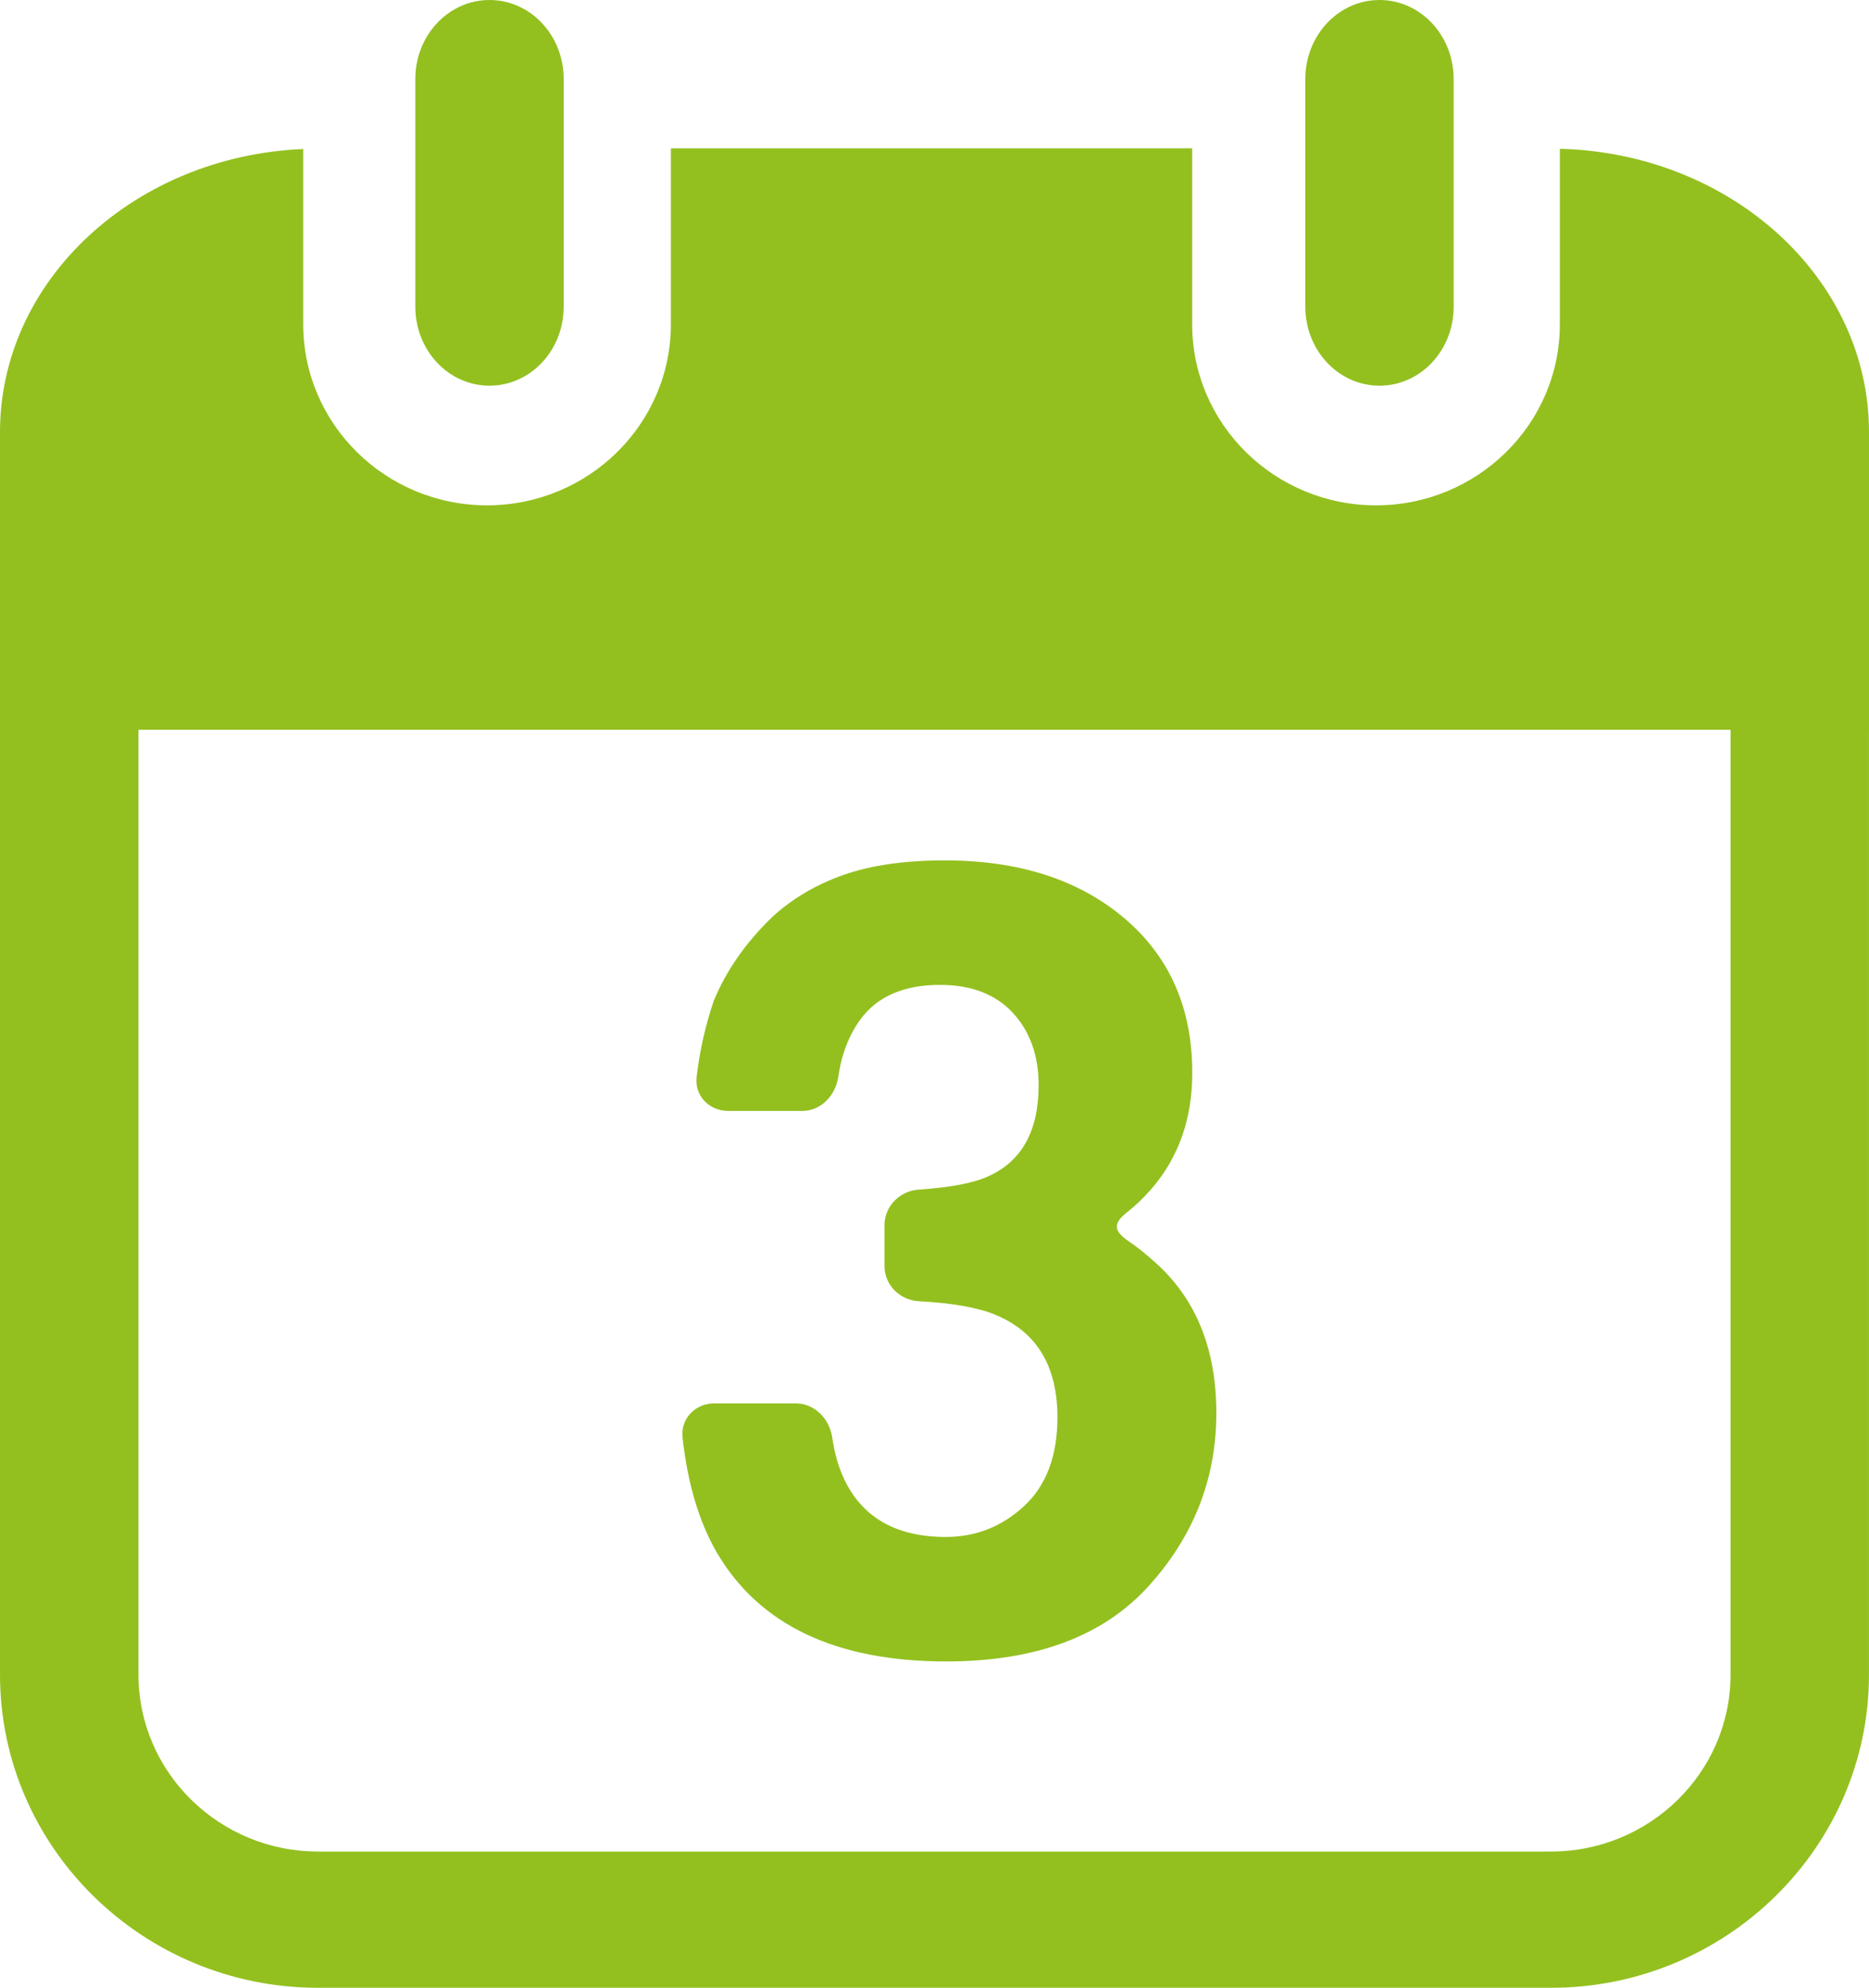 <?xml version="1.0" encoding="UTF-8"?>
<svg width="63px" height="67px" viewBox="0 0 63 67" version="1.1" xmlns="http://www.w3.org/2000/svg" xmlns:xlink="http://www.w3.org/1999/xlink">
    <!-- Generator: Sketch 61 (89581) - https://sketch.com -->
    <title>calendar-daily-page-on-day-31</title>
    <desc>Created with Sketch.</desc>
    <g id="Page-1" stroke="none" stroke-width="1" fill="none" fill-rule="evenodd">
        <g id="calendar-daily-page-on-day-31" transform="translate(0, 0)" fill="#93C01F" fill-rule="nonzero">
            <path d="M63,24.597 L63,15.555 L63,14.564 C63,9.382 58.353,5.161 52.579,5.015 L52.579,5.016 L52.579,7.31 L52.579,7.312 L52.579,9.619 L52.579,9.623 L52.579,10.933 C52.579,14.297 49.799,17.033 46.382,17.033 C42.966,17.033 40.186,14.297 40.186,10.933 L40.186,9.592 L40.186,7.296 L40.186,5 L22.614,5 L22.614,7.296 L22.614,9.592 L22.614,10.933 C22.614,14.297 19.834,17.033 16.417,17.033 C13,17.033 10.221,14.297 10.221,10.933 L10.221,9.643 L10.221,9.635 L10.221,7.321 L10.221,7.319 L10.221,5.025 L10.221,5.023 C4.542,5.259 0,9.442 0,14.563 L0,15.553 L0,24.596 L0,56.446 C0,62.264 4.811,67 10.724,67 L52.276,67 C58.188,67 62.999,62.264 62.999,56.446 L62.999,24.597 L63,24.597 Z M58.333,56.447 C58.333,59.734 55.616,62.408 52.276,62.408 L10.725,62.408 C7.385,62.408 4.668,59.734 4.668,56.447 L4.668,24.597 L58.333,24.597 L58.333,56.447 Z" id="Shape"></path>
            <path d="M14,2.659 L14,4.396 L14,6.697 L14,8.997 L14,10.341 C14,11.81 15.119,13 16.5,13 C17.881,13 19,11.81 19,10.341 L19,8.997 L19,6.697 L19,4.396 L19,2.659 C19,1.19 17.881,0 16.5,0 C15.119,0.001 14,1.191 14,2.659 Z" id="Path"></path>
            <path d="M46.5,0 C45.119,0 44,1.19 44,2.659 L44,4.396 L44,6.697 L44,8.997 L44,10.341 C44,11.81 45.119,13 46.5,13 C47.881,13 49,11.81 49,10.341 L49,8.996 L49,6.695 L49,4.395 L49,2.658 C48.998,1.19 47.88,0 46.5,0 Z" id="Path"></path>
            <path d="M31.897,56 C34.9,56 37.169,55.159 38.702,53.477 C40.233,51.795 41,49.845 41,47.627 C41,45.517 40.345,43.853 39.033,42.635 C38.677,42.308 38.355,42.047 38.067,41.853 C37.539,41.497 37.5,41.242 37.996,40.857 C38.275,40.639 38.549,40.376 38.817,40.067 C39.732,39.006 40.189,37.705 40.189,36.16 C40.189,33.98 39.425,32.24 37.892,30.944 C36.359,29.648 34.343,29 31.844,29 C30.499,29 29.363,29.163 28.437,29.488 C27.512,29.814 26.714,30.283 26.04,30.899 C25.139,31.767 24.479,32.713 24.057,33.739 C23.78,34.557 23.587,35.411 23.481,36.296 C23.405,36.929 23.907,37.445 24.543,37.445 L27.039,37.445 C27.675,37.445 28.165,36.925 28.257,36.293 C28.369,35.527 28.62,34.88 29.008,34.353 C29.578,33.582 30.47,33.196 31.682,33.196 C32.738,33.196 33.555,33.509 34.138,34.136 C34.718,34.763 35.01,35.576 35.01,36.577 C35.01,38.122 34.44,39.147 33.302,39.653 C32.807,39.878 32.027,40.025 30.965,40.097 C30.331,40.137 29.815,40.658 29.815,41.294 L29.815,42.675 C29.815,43.312 30.332,43.823 30.967,43.858 C32.093,43.918 32.957,44.07 33.557,44.317 C34.948,44.896 35.644,46.048 35.644,47.771 C35.644,49.074 35.268,50.07 34.519,50.765 C33.769,51.458 32.889,51.804 31.881,51.804 C30.237,51.804 29.102,51.172 28.479,49.906 C28.275,49.488 28.133,49.004 28.053,48.454 C27.961,47.823 27.46,47.302 26.822,47.302 L24.073,47.302 C23.437,47.302 22.936,47.818 23.007,48.452 C23.179,50.016 23.571,51.321 24.182,52.363 C25.623,54.788 28.196,56 31.897,56 Z" id="Path"></path>
        </g>
    </g>
</svg>